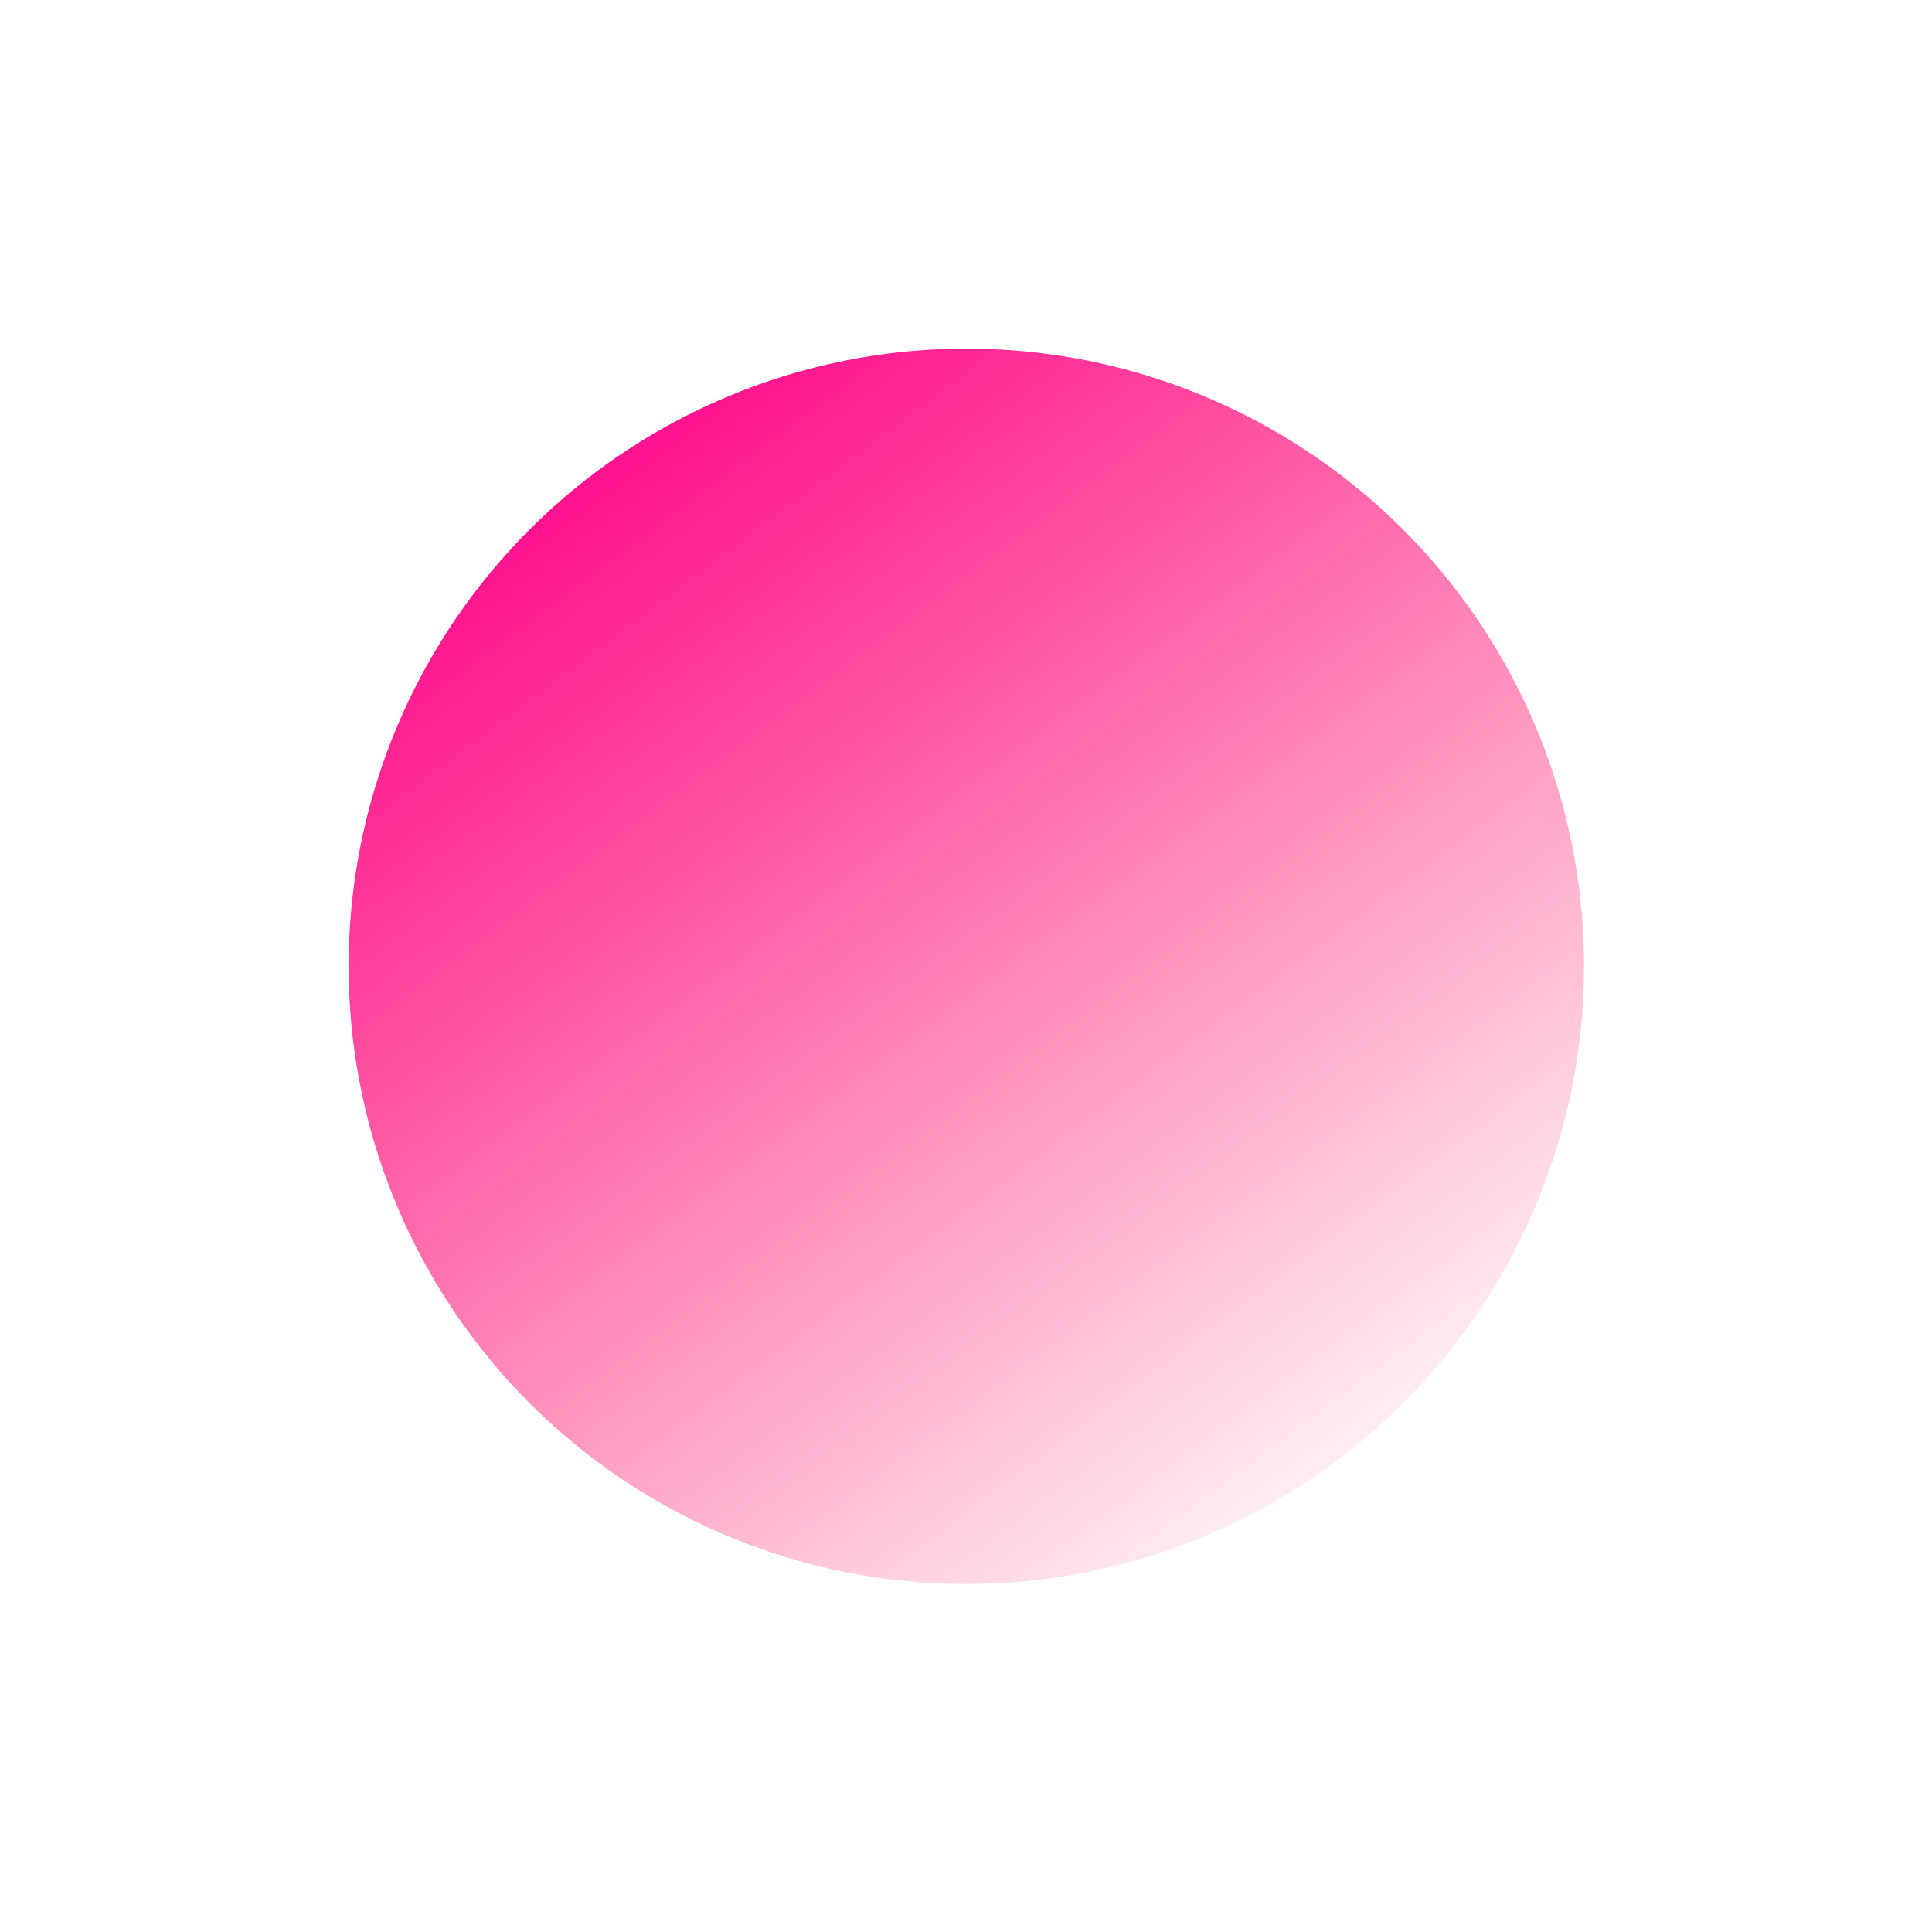<svg width="798" height="798" viewBox="0 0 798 798" fill="none" xmlns="http://www.w3.org/2000/svg">
<g filter="url(#filter0_f_0_4583)">
<circle cx="399.134" cy="399.134" r="255.134" fill="url(#paint0_linear_0_4583)"/>
</g>
<defs>
<filter id="filter0_f_0_4583" x="0.519" y="0.519" width="797.231" height="797.231" filterUnits="userSpaceOnUse" color-interpolation-filters="sRGB">
<feFlood flood-opacity="0" result="BackgroundImageFix"/>
<feBlend mode="normal" in="SourceGraphic" in2="BackgroundImageFix" result="shape"/>
<feGaussianBlur stdDeviation="71.741" result="effect1_foregroundBlur_0_4583"/>
</filter>
<linearGradient id="paint0_linear_0_4583" x1="196.744" y1="179.163" x2="552.869" y2="654.269" gradientUnits="userSpaceOnUse">
<stop stop-color="#FF008A"/>
<stop offset="1" stop-color="#FF004D" stop-opacity="0"/>
</linearGradient>
</defs>
</svg>
